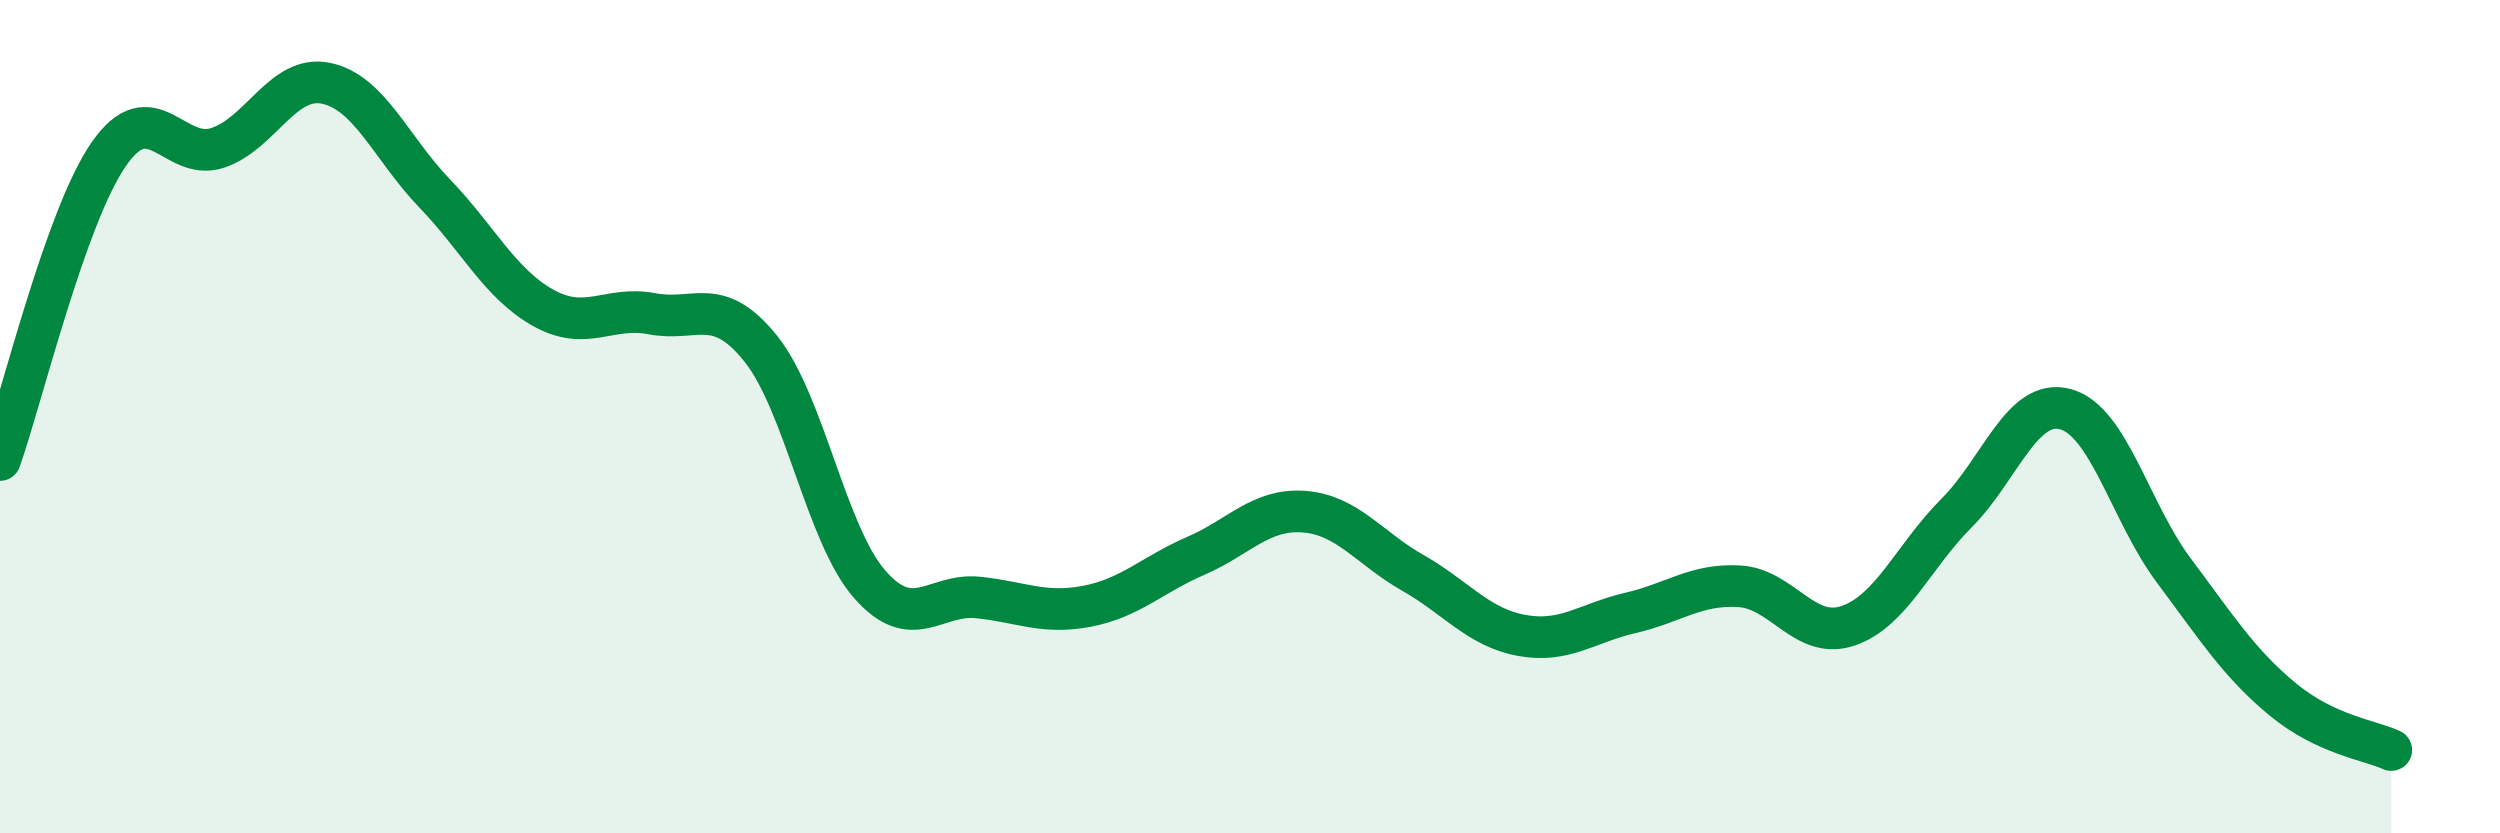 
    <svg width="60" height="20" viewBox="0 0 60 20" xmlns="http://www.w3.org/2000/svg">
      <path
        d="M 0,11.04 C 0.52,9.57 1.57,5.2 2.61,3.7 C 3.65,2.2 4.18,3.89 5.22,3.55 C 6.26,3.21 6.79,1.78 7.83,2 C 8.87,2.22 9.39,3.56 10.43,4.64 C 11.47,5.72 12,6.81 13.04,7.39 C 14.08,7.97 14.61,7.33 15.65,7.53 C 16.69,7.73 17.22,7.07 18.26,8.37 C 19.3,9.67 19.83,12.83 20.87,14.02 C 21.91,15.21 22.44,14.23 23.48,14.34 C 24.52,14.45 25.05,14.75 26.09,14.55 C 27.13,14.35 27.66,13.79 28.7,13.34 C 29.74,12.89 30.26,12.2 31.3,12.28 C 32.34,12.36 32.87,13.16 33.91,13.75 C 34.95,14.34 35.48,15.06 36.52,15.25 C 37.56,15.44 38.09,14.95 39.13,14.71 C 40.17,14.47 40.7,14.01 41.74,14.07 C 42.78,14.13 43.31,15.37 44.35,15.02 C 45.39,14.67 45.92,13.35 46.96,12.31 C 48,11.27 48.53,9.54 49.57,9.82 C 50.61,10.1 51.13,12.3 52.17,13.69 C 53.21,15.08 53.74,15.92 54.78,16.78 C 55.82,17.64 56.87,17.76 57.39,18L57.39 20L0 20Z"
        fill="#008740"
        opacity="0.1"
        stroke-linecap="round"
        stroke-linejoin="round"
      />
      <path
        d="M 0,11.04 C 0.52,9.57 1.57,5.2 2.61,3.7 C 3.65,2.2 4.18,3.89 5.22,3.55 C 6.26,3.21 6.79,1.78 7.83,2 C 8.87,2.22 9.39,3.56 10.43,4.64 C 11.47,5.72 12,6.81 13.04,7.39 C 14.08,7.97 14.61,7.33 15.65,7.53 C 16.69,7.73 17.22,7.07 18.26,8.37 C 19.3,9.67 19.83,12.83 20.87,14.02 C 21.91,15.21 22.44,14.23 23.48,14.34 C 24.52,14.45 25.05,14.75 26.09,14.55 C 27.13,14.35 27.66,13.79 28.7,13.34 C 29.74,12.89 30.26,12.2 31.3,12.28 C 32.34,12.36 32.87,13.16 33.91,13.75 C 34.95,14.34 35.48,15.06 36.52,15.25 C 37.56,15.44 38.09,14.95 39.13,14.71 C 40.17,14.47 40.7,14.01 41.74,14.07 C 42.78,14.13 43.31,15.37 44.35,15.02 C 45.39,14.67 45.92,13.35 46.96,12.31 C 48,11.27 48.53,9.54 49.57,9.82 C 50.61,10.1 51.13,12.3 52.17,13.69 C 53.21,15.08 53.74,15.92 54.78,16.78 C 55.82,17.64 56.87,17.76 57.39,18"
        stroke="#008740"
        stroke-width="1"
        fill="none"
        stroke-linecap="round"
        stroke-linejoin="round"
      />
    </svg>
  